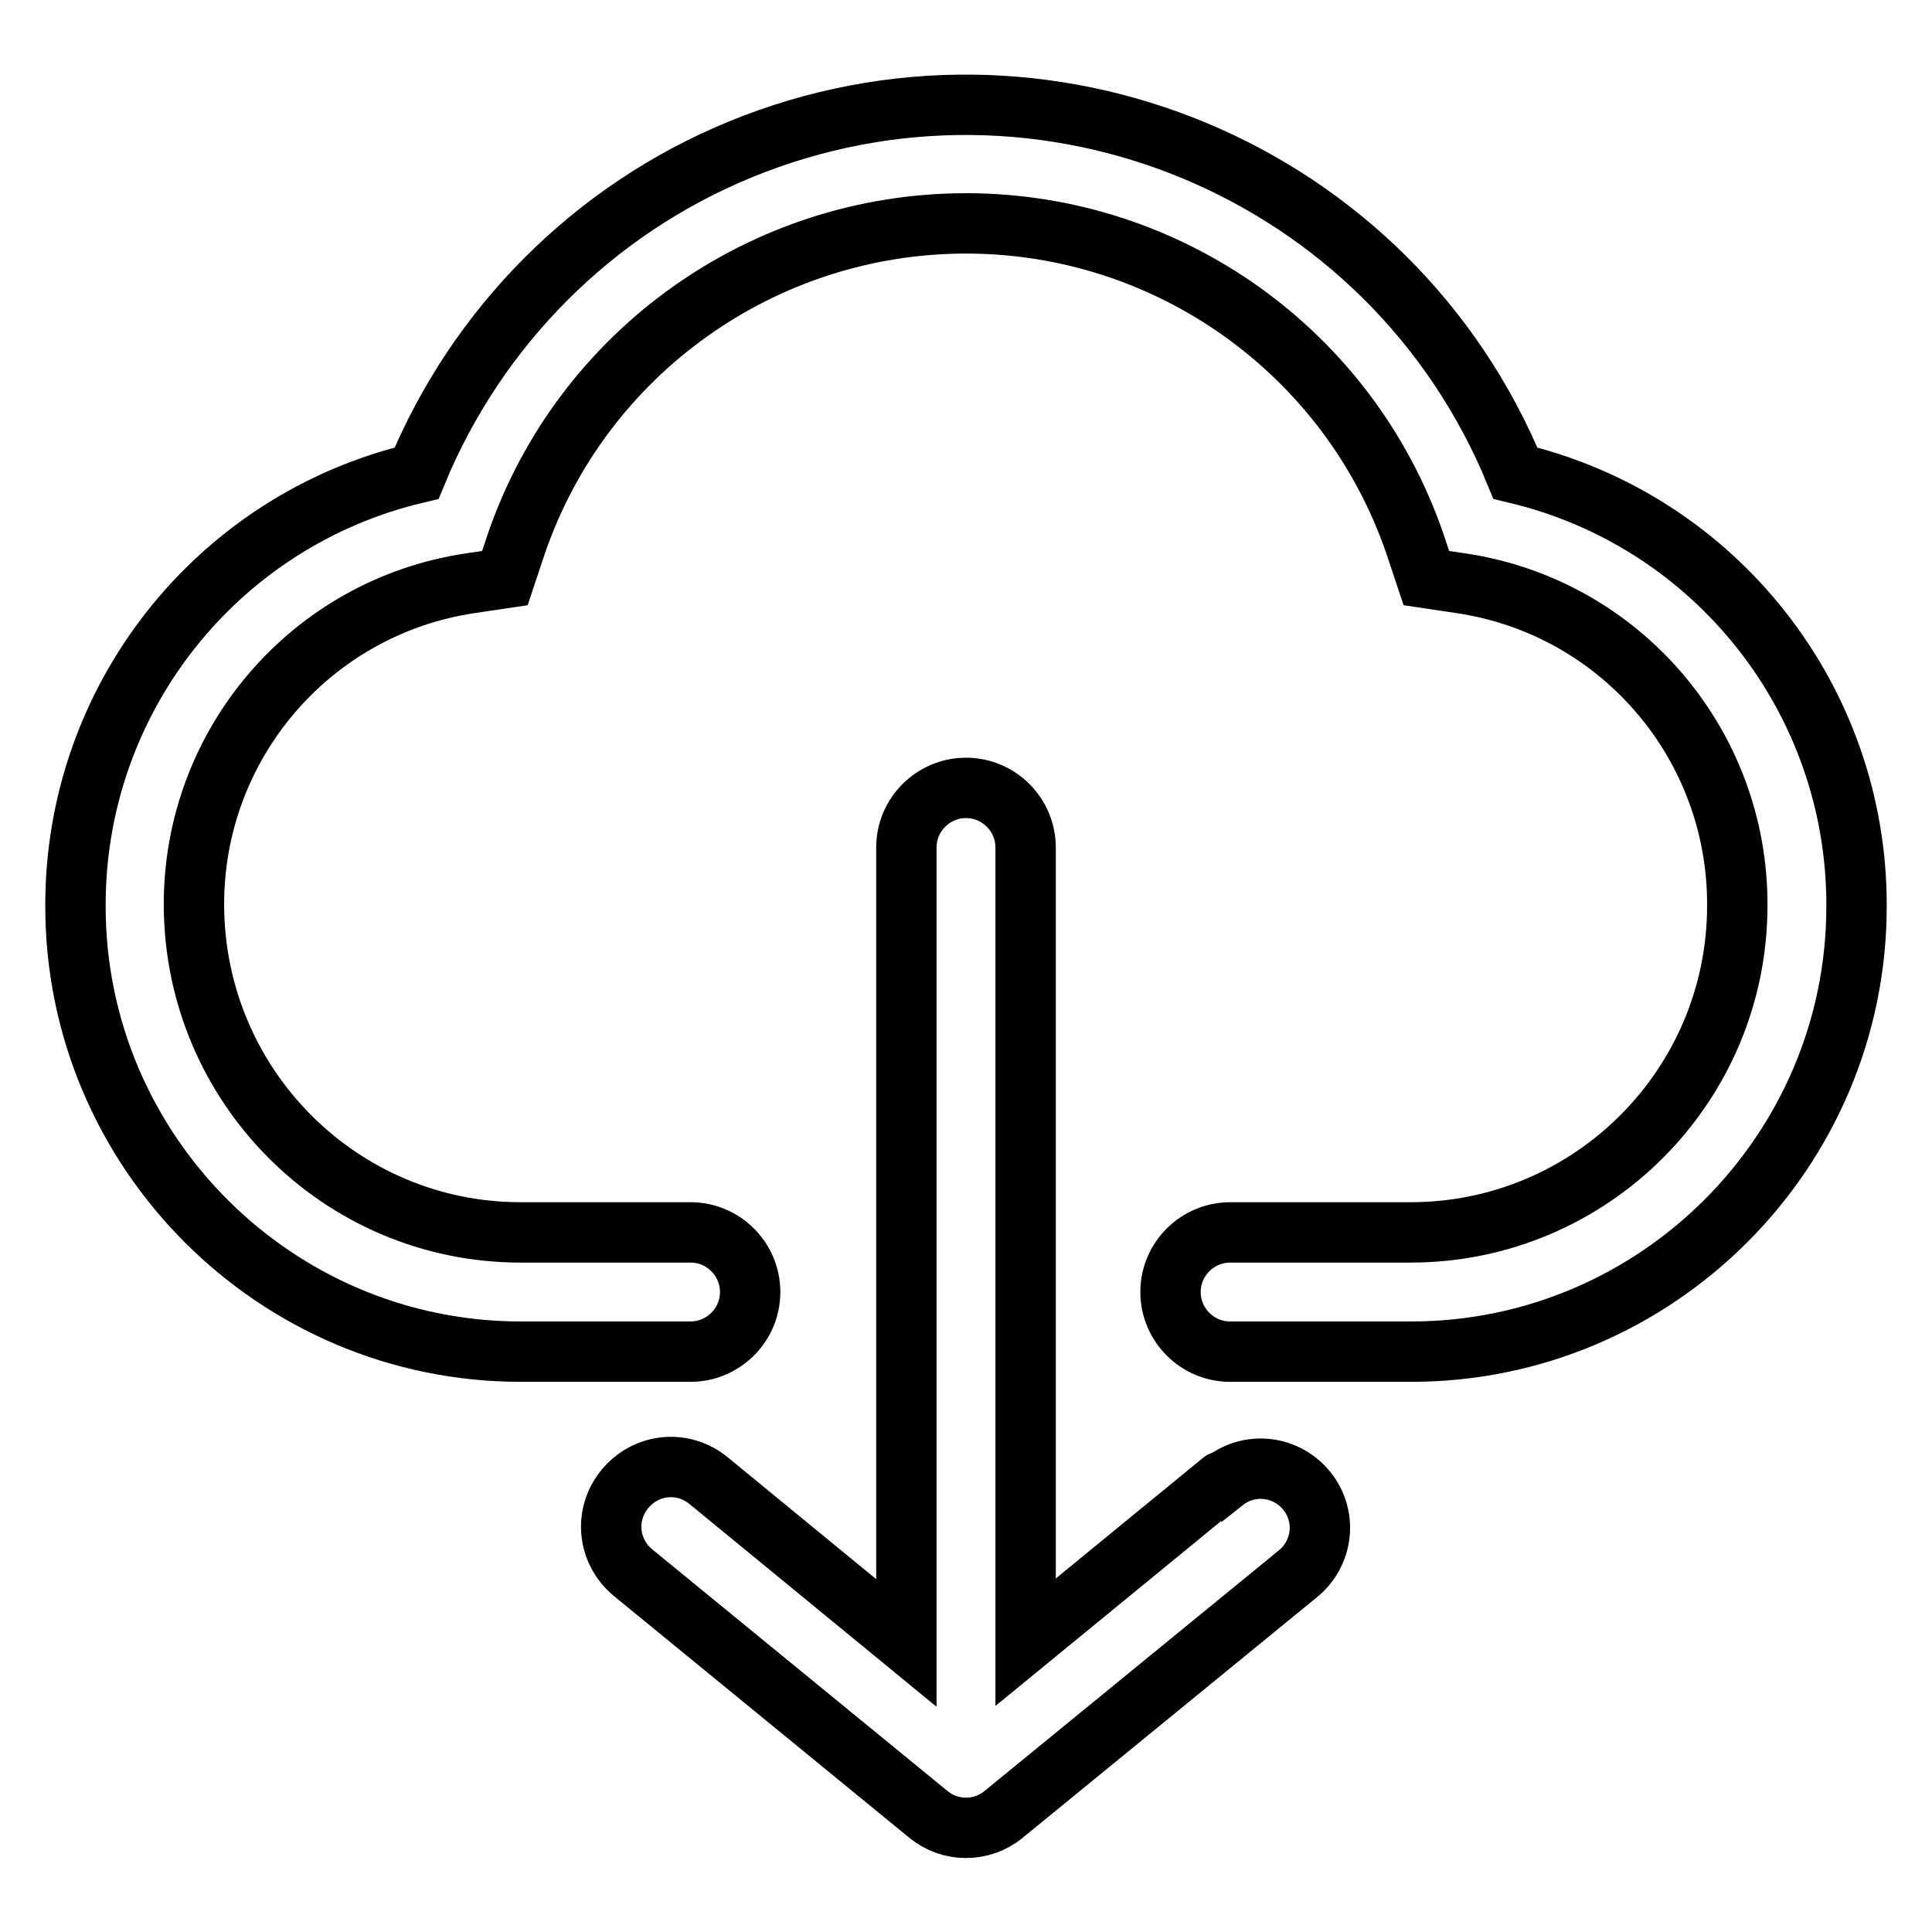 <?xml version="1.0" encoding="utf-8"?>
<!-- Svg Vector Icons : http://www.onlinewebfonts.com/icon -->
<!DOCTYPE svg PUBLIC "-//W3C//DTD SVG 1.1//EN" "http://www.w3.org/Graphics/SVG/1.1/DTD/svg11.dtd">
<svg version="1.1" xmlns="http://www.w3.org/2000/svg" xmlns:xlink="http://www.w3.org/1999/xlink" x="0px" y="0px" viewBox="0 0 256 256" enable-background="new 0 0 256 256" xml:space="preserve">
<g> <path stroke-width="8" fill-opacity="0" stroke="#000000"  d="M200.8,62.7C184.3,22.5,138.3,3.3,98.1,19.8c-19.5,8-34.9,23.5-42.9,42.9C28.6,69,9.9,92.8,10,120.1 c0,32.5,26.5,59,59,59h22.5c4.3,0,7.9-3.5,7.9-7.9c0-4.3-3.5-7.9-7.9-7.9H69c-23.9,0-43.2-19.4-43.3-43.3 c-0.1-21.3,15.4-39.5,36.5-42.7l4.7-0.7l1.5-4.5c8.7-25.4,32.7-42.5,59.6-42.5c26.9,0,50.8,17.1,59.5,42.5l1.5,4.5l4.7,0.7 c21.1,3.2,36.6,21.4,36.5,42.7c0,23.9-19.4,43.3-43.3,43.3h-23.9c-4.3,0-7.9,3.5-7.9,7.9c0,4.3,3.5,7.9,7.9,7.9H187 c32.5,0,59-26.5,59-59C246.1,92.8,227.4,69,200.8,62.7L200.8,62.7z M161.9,196.3l-26,21.3V112.3c0-4.3-3.5-7.9-7.9-7.9 c-4.3,0-7.9,3.5-7.9,7.9v105.4l-26.2-21.5c-3.4-2.8-8.3-2.3-11.1,1.1c-2.8,3.4-2.3,8.3,1.1,11.1l39.1,32c2.9,2.4,7.1,2.4,10,0 l38.9-31.8c3.4-2.7,4-7.6,1.3-11c-2.7-3.4-7.6-4-11-1.3C162.1,196.2,162,196.2,161.9,196.3L161.9,196.3z"/></g>
</svg>